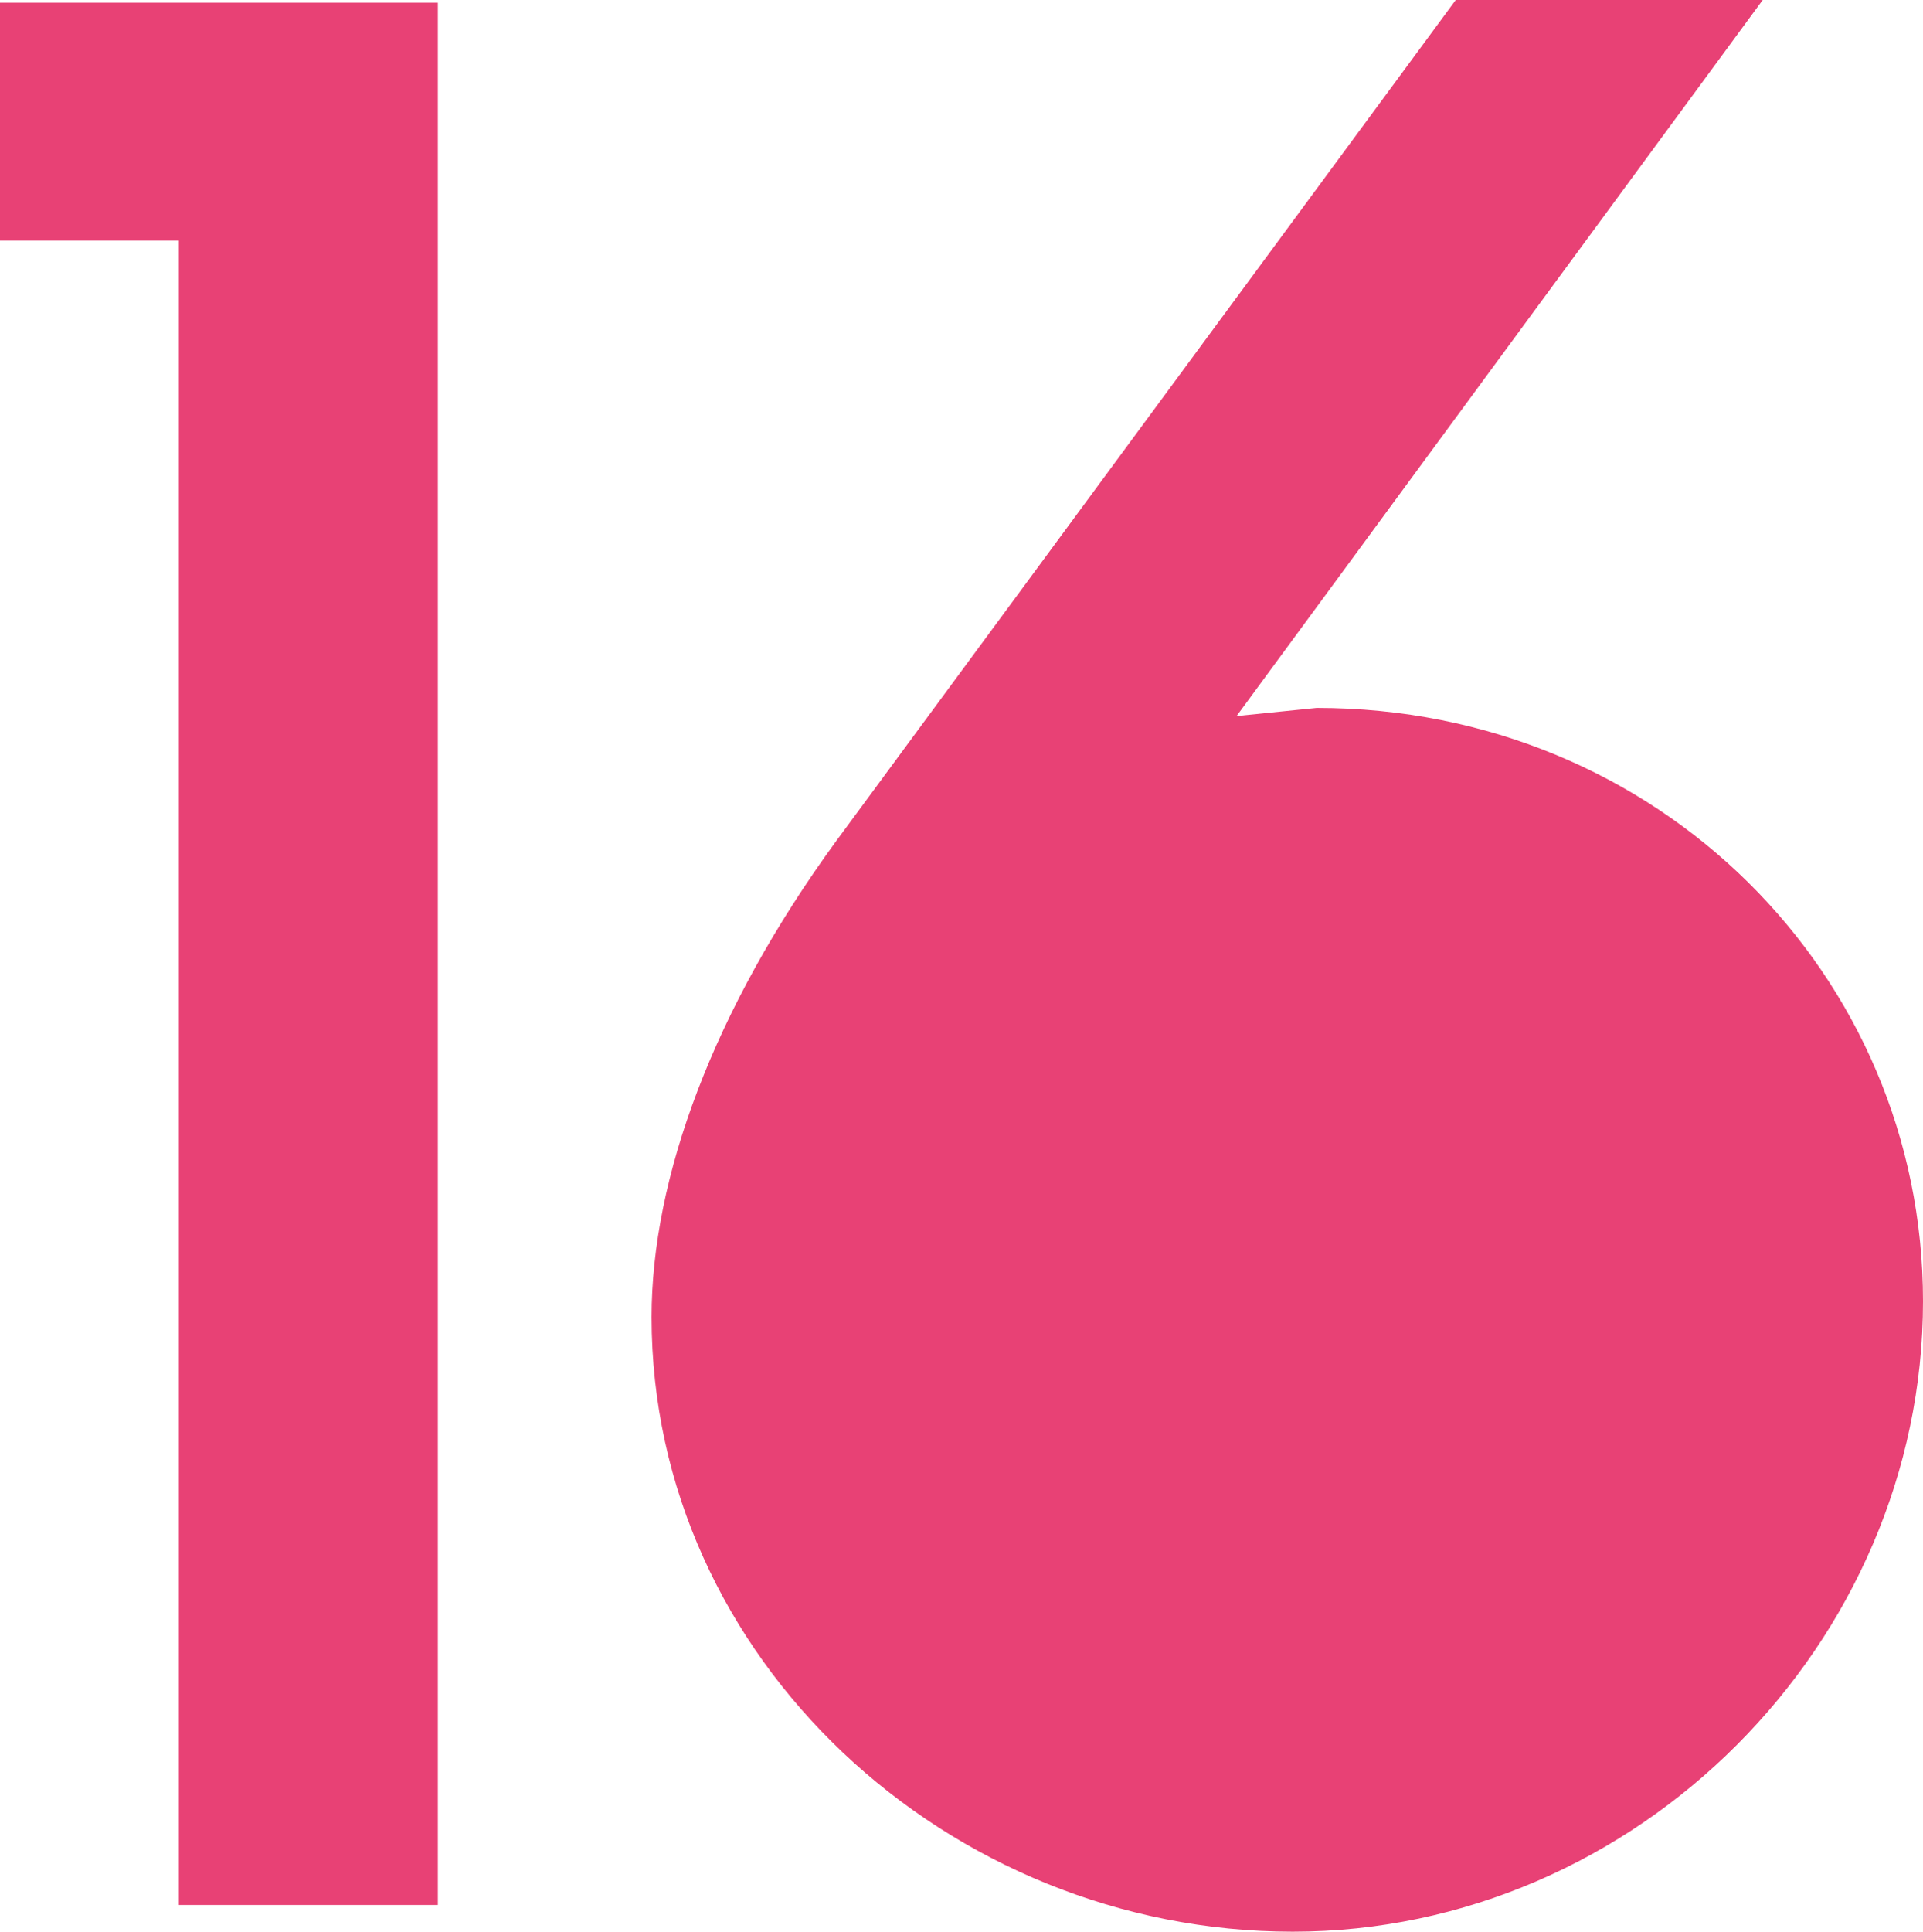 <?xml version="1.0" encoding="UTF-8"?>
<svg id="_レイヤー_2" data-name="レイヤー 2" xmlns="http://www.w3.org/2000/svg" viewBox="0 0 42.47 42.65">
  <defs>
    <style>
      .cls-1 {
        fill: #e84175;
      }
    </style>
  </defs>
  <g id="_トンボ" data-name="トンボ">
    <g>
      <path class="cls-1" d="M9.67.06v42H3.95V5.31H0V.06h9.67Z"/>
      <path class="cls-1" d="M42.47,28.73c0,7.55-6.31,13.92-13.92,13.92s-14.16-6.02-14.16-13.57c0-3.07,1.36-6.78,4.07-10.5L32.15,0h6.78l-11.62,15.81,1.77-.18c7.55,0,13.39,5.9,13.39,13.1Z"/>
    </g>
  </g>
</svg>